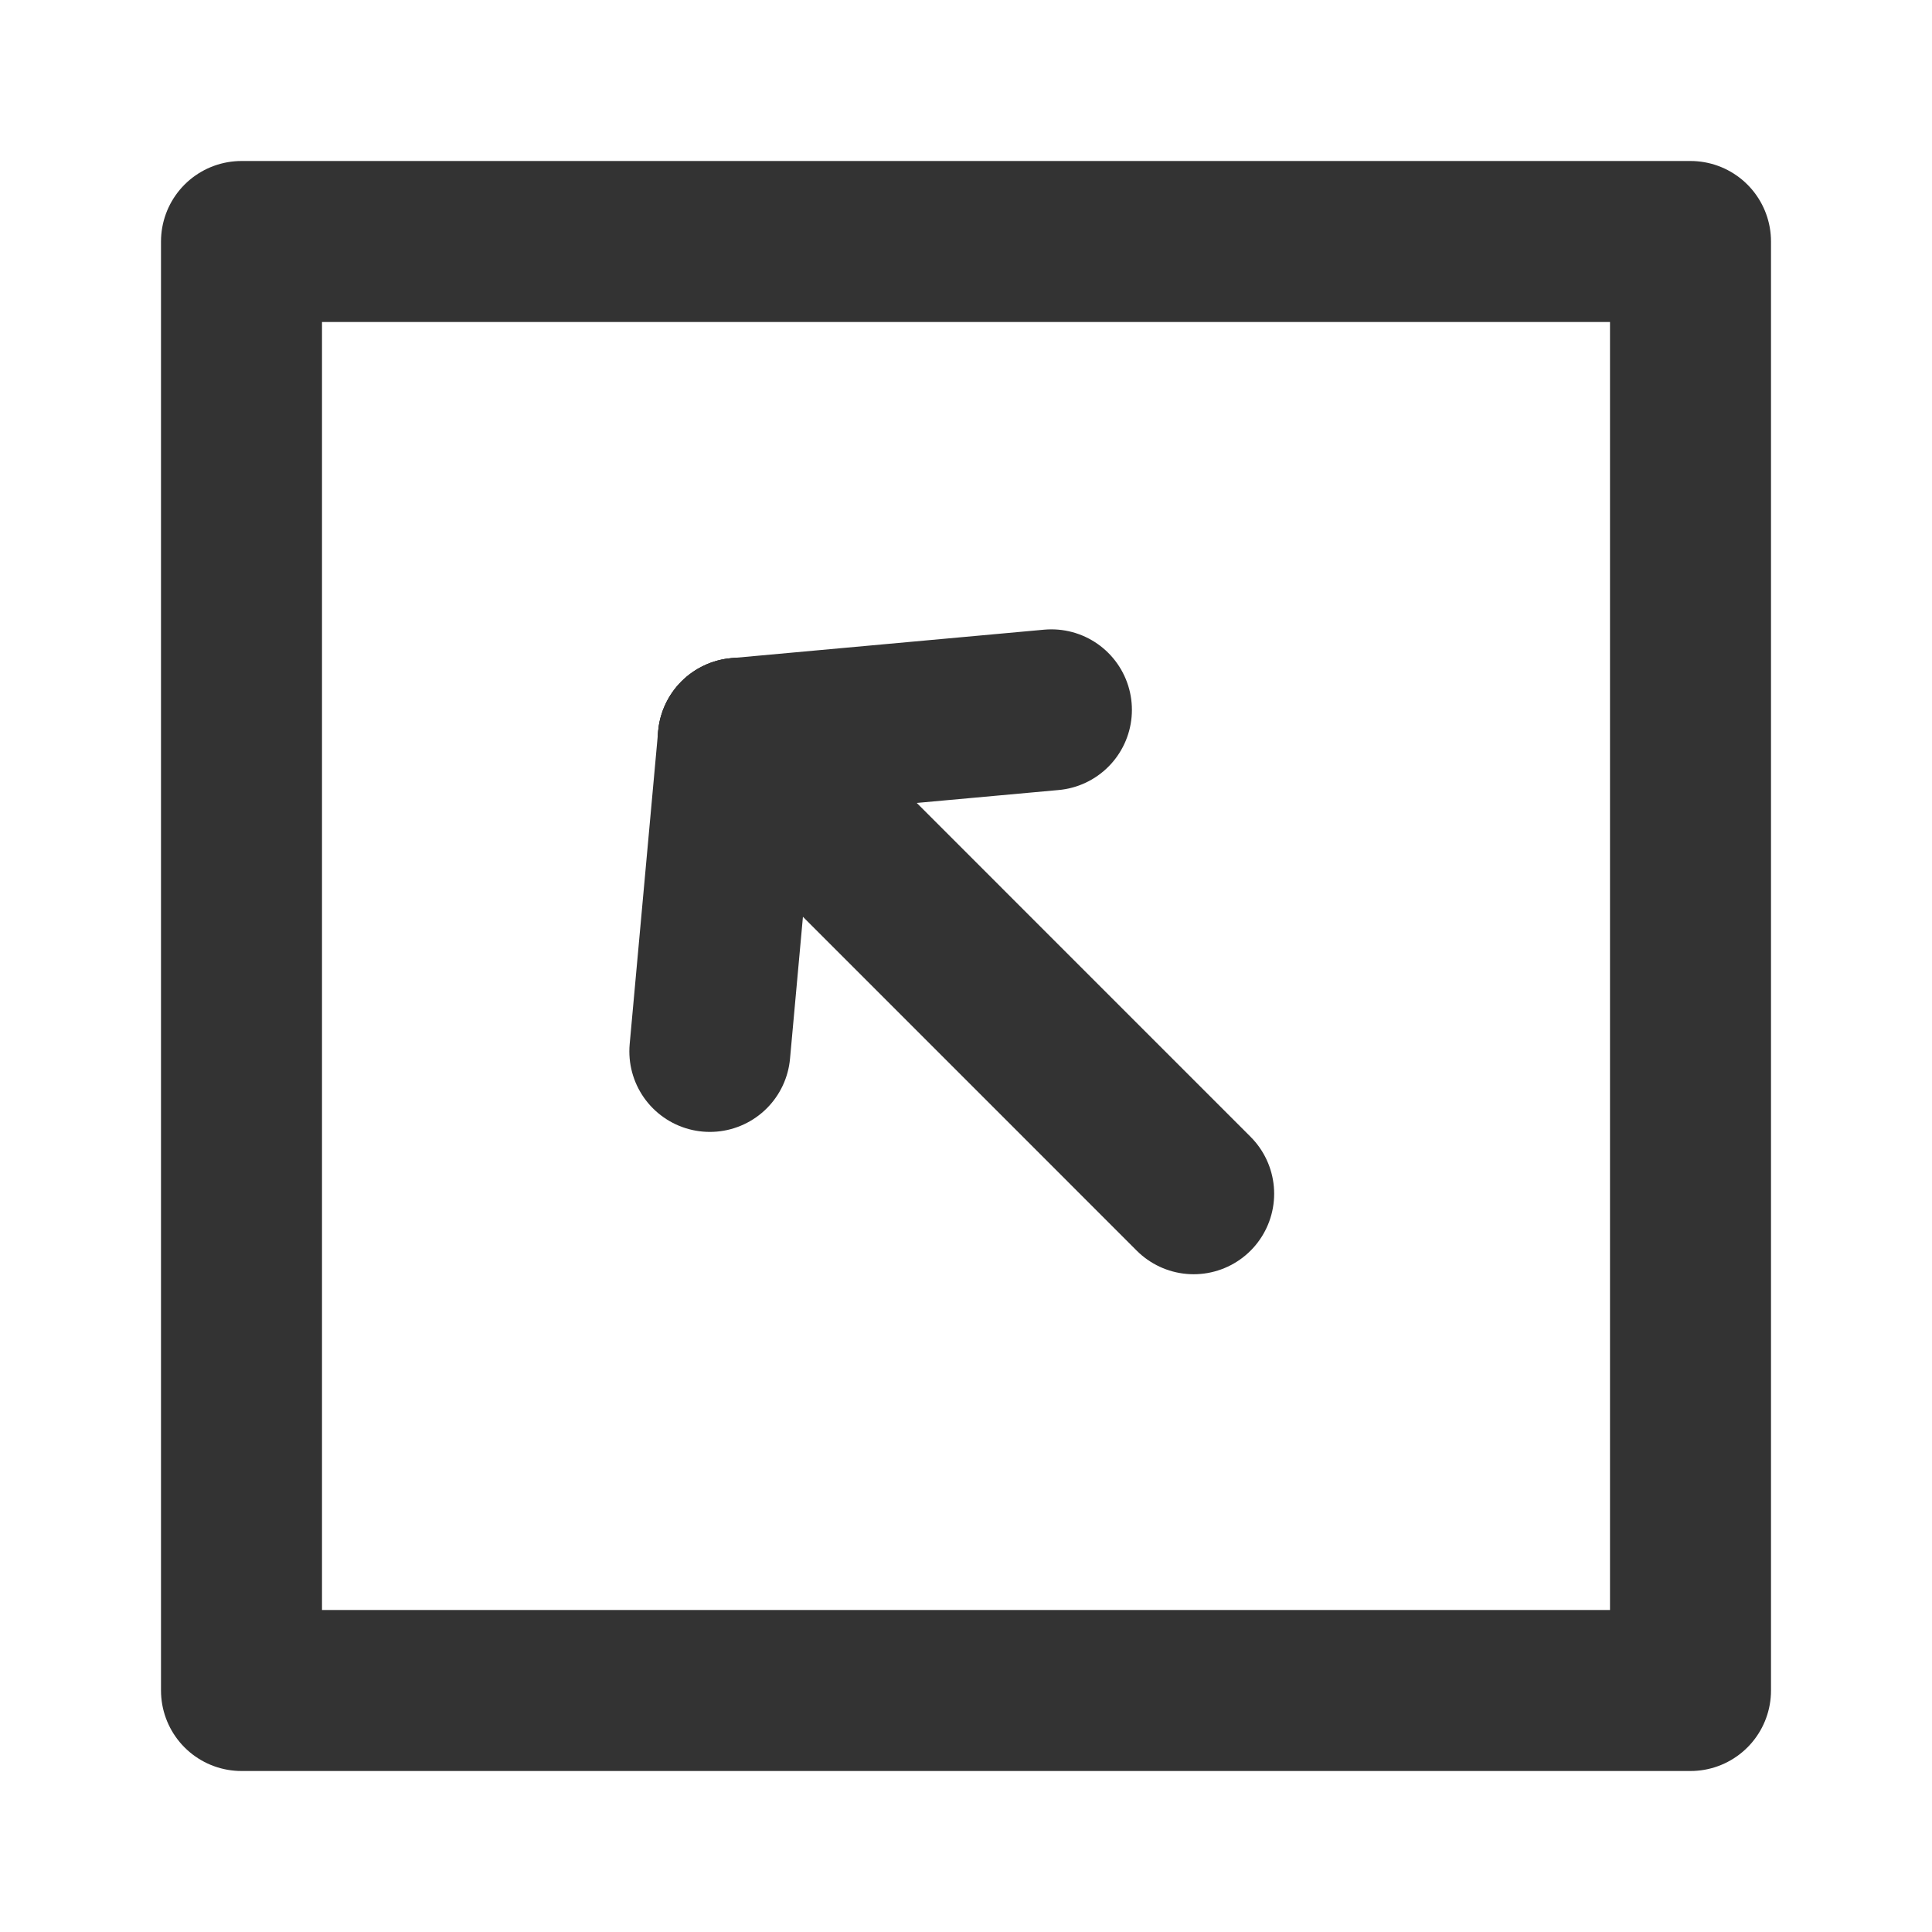<?xml version="1.0" encoding="utf-8"?><!-- Uploaded to: SVG Repo, www.svgrepo.com, Generator: SVG Repo Mixer Tools -->
<svg width="800px" height="800px" viewBox="0 0 24 24" fill="none" xmlns="http://www.w3.org/2000/svg">
<path d="M9.172 9.172L14.828 14.829" stroke="#333333" stroke-width="2" stroke-linecap="round" stroke-linejoin="round"/>
<path d="M9.172 9.172L8.818 13.061" stroke="#333333" stroke-width="2" stroke-linecap="round" stroke-linejoin="round"/>
<path d="M9.172 9.172L13.061 8.818" stroke="#333333" stroke-width="2" stroke-linecap="round" stroke-linejoin="round"/>
<rect x="3" y="3" width="18" height="18" stroke="#333333" stroke-width="2" stroke-linecap="round" stroke-linejoin="round"/>
</svg>